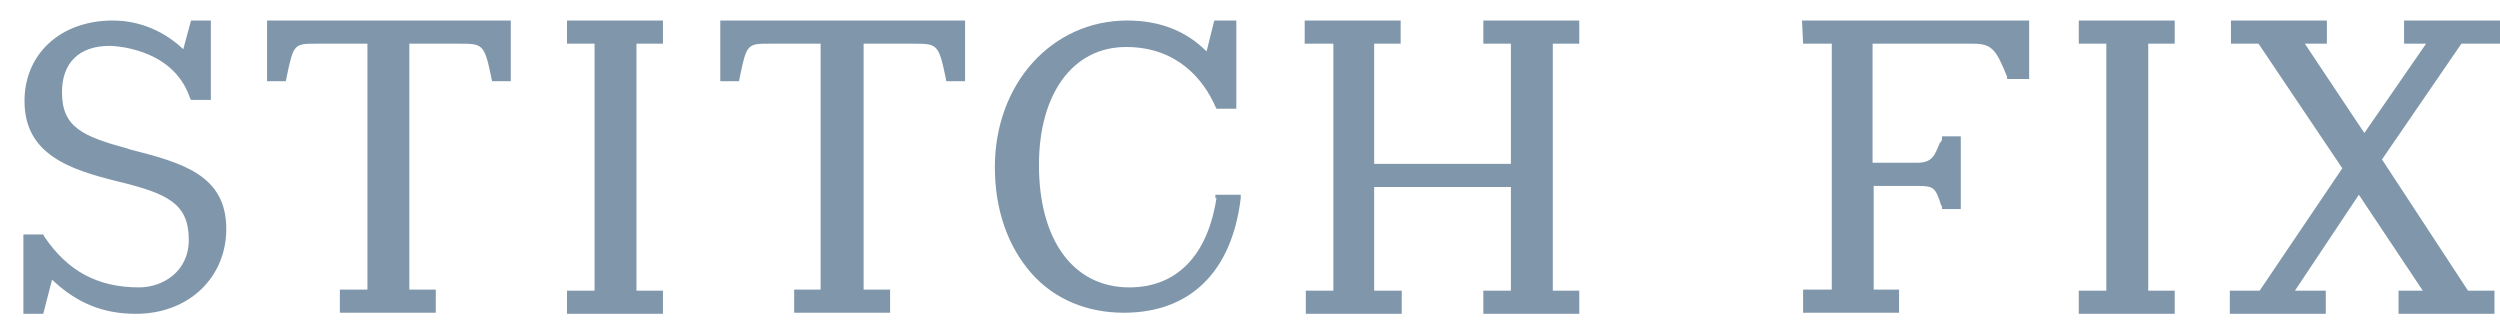 <svg xmlns="http://www.w3.org/2000/svg" width="105" height="14" viewBox="0 0 105 14" fill="none"><g clip-path="url(#clip0_42_3067)"><path d="M5.475 6.281L5.336 6.234C3.483 5.725 2.603 5.354 2.603 3.872C2.603 2.622 3.344 1.927 4.595 1.927C4.595 1.927 7.235 1.927 7.976 4.104L8.022 4.197H8.856V0.862H8.022L7.698 2.066C6.91 1.325 5.892 0.862 4.734 0.862C2.557 0.862 1.029 2.251 1.029 4.243C1.029 6.466 2.881 7.114 4.965 7.624C7.049 8.133 7.929 8.55 7.929 10.078C7.929 11.421 6.818 12.07 5.845 12.07C4.085 12.07 2.835 11.375 1.862 9.939L1.816 9.847H0.982V13.181H1.816L2.187 11.745C3.205 12.718 4.317 13.181 5.706 13.181C7.929 13.181 9.504 11.653 9.504 9.615C9.504 7.346 7.651 6.836 5.475 6.281ZM11.217 3.409H12.005L12.051 3.178C12.329 1.835 12.375 1.835 13.302 1.835H15.432V12.162H14.274V13.135H18.303V12.162H17.192V1.835H19.276C20.248 1.835 20.341 1.835 20.619 3.178L20.665 3.409H21.453V0.862H11.217V3.409ZM30.252 3.409H31.039L31.085 3.178C31.363 1.835 31.41 1.835 32.336 1.835H34.466V12.162H33.355V13.135H37.384V12.162H36.272V1.835H38.356C39.329 1.835 39.422 1.835 39.7 3.178L39.746 3.409H40.533V0.862H30.252V3.409ZM23.814 0.862V1.835H24.972V12.209H23.814V13.181H27.844V12.209H26.732V1.835H27.844V0.862H23.814ZM62.3 0.862V1.835H63.458V6.883H57.715V1.835H58.827V0.862H54.797V1.835H56.002V12.209H54.844V13.181H58.873V12.209H57.715V7.855H63.458V12.209H62.3V13.181H66.329V12.209H65.218V1.835H66.329V0.862H62.3ZM87.309 0.862V1.835H88.466V12.209H87.309V13.181H91.338V12.209H90.226V1.835H91.338V0.862H87.309ZM100.971 0.862V1.835H101.897L99.303 5.586L96.803 1.835H97.729V0.862H93.7V1.835H94.858L98.377 7.068L94.904 12.209H93.653V13.181H97.683V12.209H96.386L99.072 8.179L101.758 12.209H100.739V13.181H104.768V12.209H103.657L100.044 6.697L103.379 1.835H105V0.862H100.971ZM75.731 1.835H76.935V12.162H75.731V13.135H79.76V12.162H78.695V7.809H80.547C81.242 7.809 81.288 7.902 81.52 8.596L81.566 8.689V8.781H82.353V5.725H81.566V5.817C81.566 5.91 81.52 5.956 81.473 6.003C81.242 6.558 81.149 6.836 80.501 6.836H78.648V1.835H82.863C83.65 1.835 83.835 2.066 84.298 3.224V3.317H85.225V0.862H75.684L75.731 1.835ZM51.092 8.318C50.722 10.727 49.425 12.07 47.434 12.07C45.072 12.07 43.636 10.078 43.636 6.929C43.636 3.919 45.072 1.974 47.295 1.974C49.425 1.974 50.537 3.317 51.046 4.474L51.092 4.567H51.926V0.862H51L50.676 2.159C49.796 1.279 48.684 0.862 47.341 0.862C44.192 0.862 41.784 3.502 41.784 7.022C41.784 8.828 42.339 10.356 43.312 11.468C44.285 12.579 45.674 13.135 47.202 13.135C49.981 13.135 51.741 11.421 52.111 8.318V8.179H51.046V8.318H51.092Z" fill="#8096AB"></path></g><defs><clipPath id="clip0_42_3067"><rect width="104.017" height="12.319" fill="white" transform="translate(0.982 0.862)"></rect></clipPath></defs></svg>